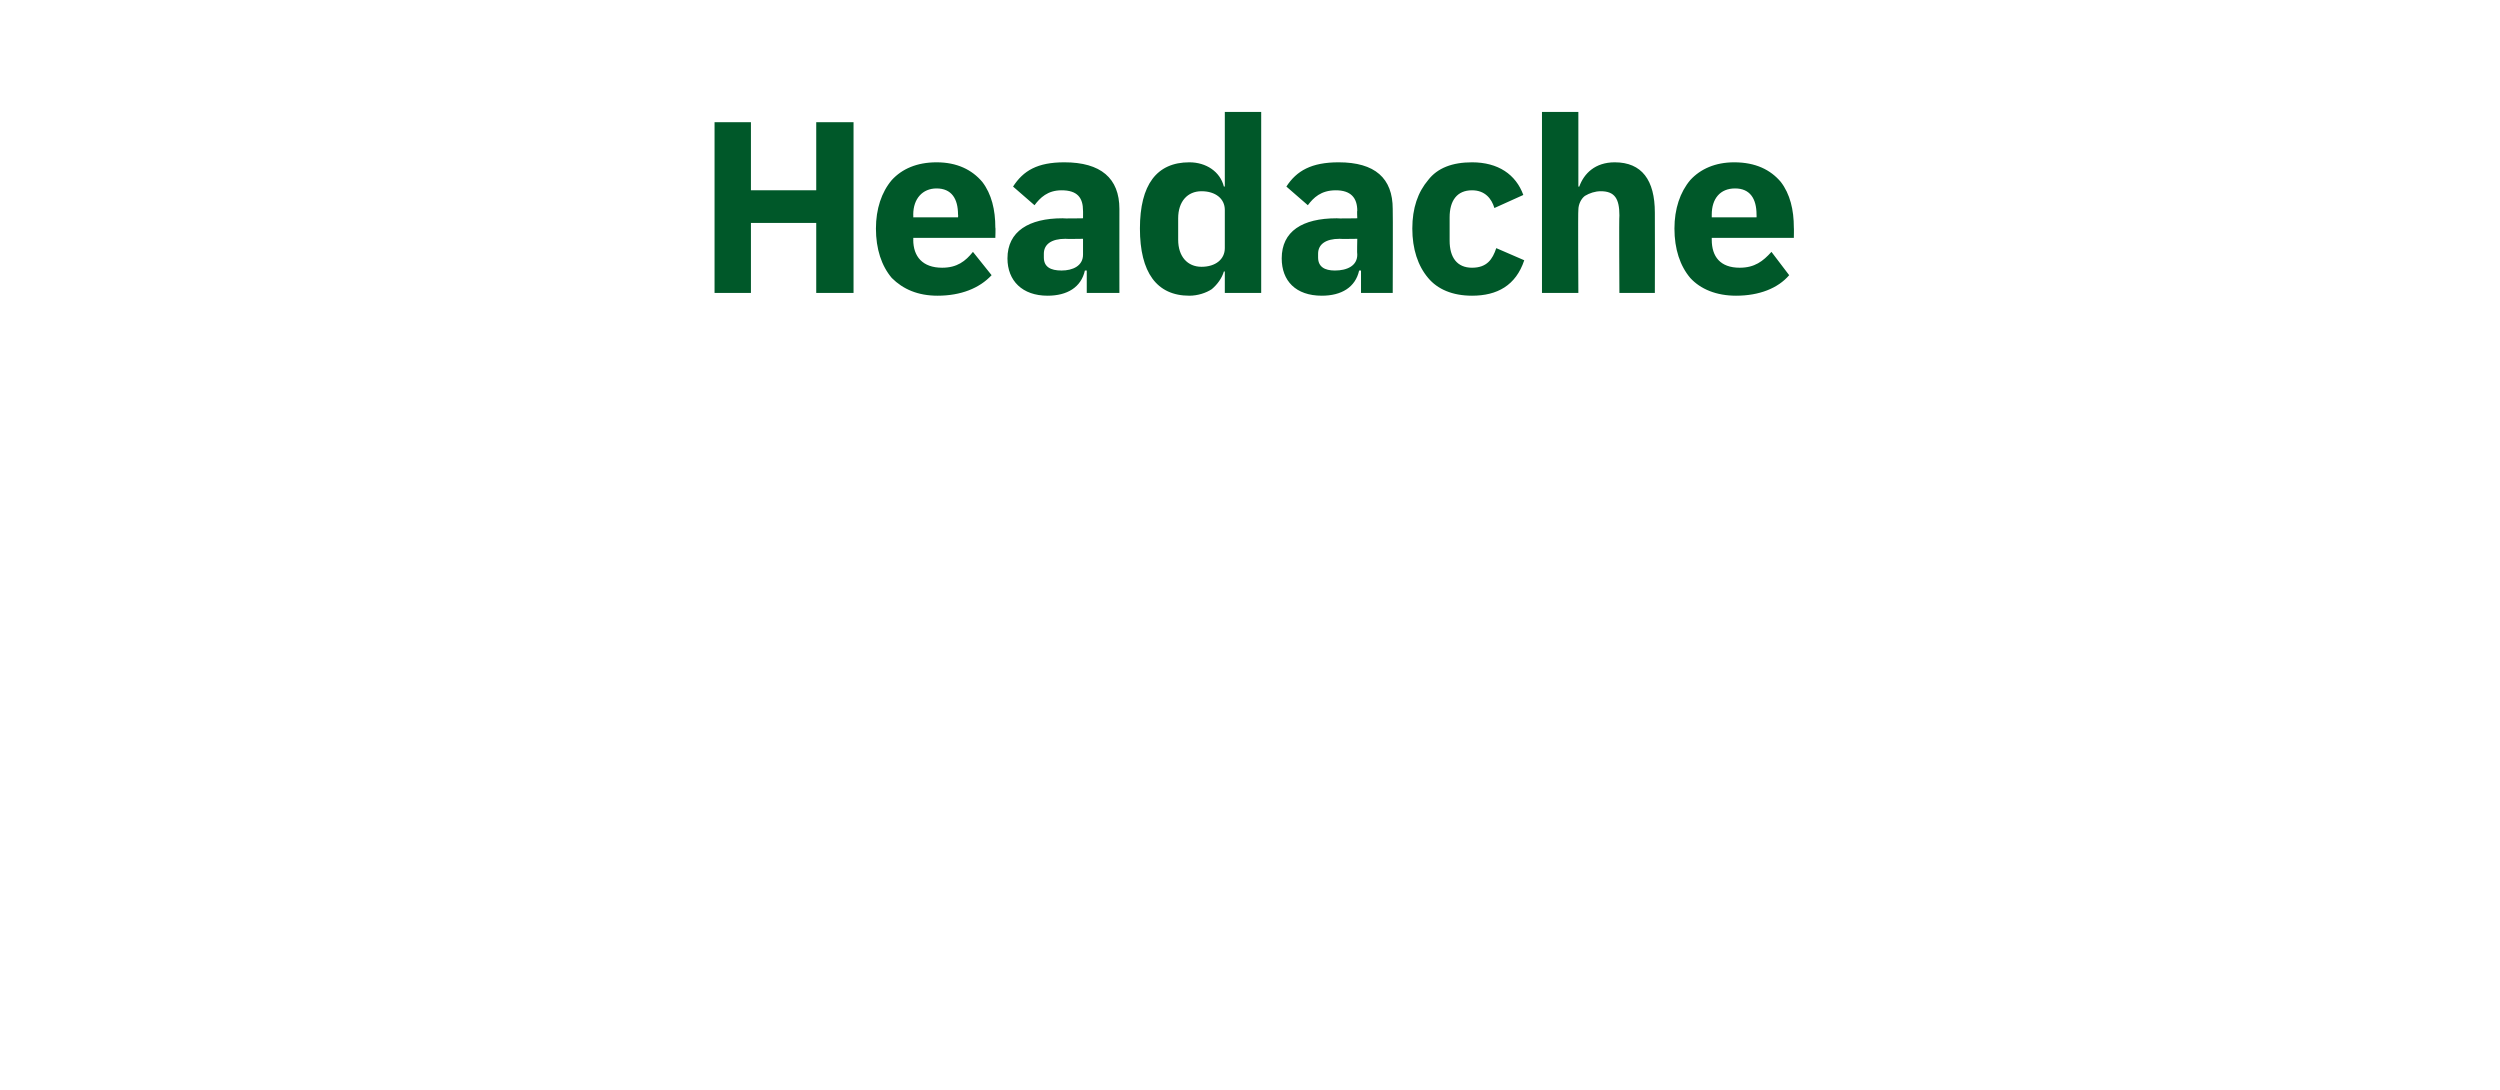 <?xml version="1.0" standalone="no"?><!DOCTYPE svg PUBLIC "-//W3C//DTD SVG 1.1//EN" "http://www.w3.org/Graphics/SVG/1.1/DTD/svg11.dtd"><svg xmlns="http://www.w3.org/2000/svg" version="1.1" width="268px" height="116.8px" viewBox="0 -11 268 116.8" style="top:-11px">  <desc>Headache</desc>  <defs/>  <g id="Polygon211779">    <path d="M 87.5 20.4 L 91.5 20.4 L 91.5 2.1 L 87.5 2.1 L 87.5 9.4 L 80.5 9.4 L 80.5 2.1 L 76.6 2.1 L 76.6 20.4 L 80.5 20.4 L 80.5 12.9 L 87.5 12.9 L 87.5 20.4 Z M 106.3 18.5 C 106.3 18.5 104.3 16 104.3 16 C 103.5 17 102.6 17.7 101 17.7 C 98.9 17.7 97.9 16.5 97.9 14.7 C 97.92 14.74 97.9 14.5 97.9 14.5 L 106.7 14.5 C 106.7 14.5 106.74 13.38 106.7 13.4 C 106.7 11.5 106.3 9.8 105.3 8.5 C 104.2 7.2 102.6 6.4 100.4 6.4 C 98.3 6.4 96.7 7.1 95.6 8.3 C 94.5 9.6 93.9 11.4 93.9 13.5 C 93.9 15.7 94.5 17.5 95.6 18.8 C 96.8 20 98.4 20.7 100.5 20.7 C 103 20.7 105 19.9 106.3 18.5 Z M 102.7 12 C 102.73 12.02 102.7 12.3 102.7 12.3 L 97.9 12.3 C 97.9 12.3 97.92 12.04 97.9 12 C 97.9 10.3 98.9 9.2 100.4 9.2 C 102 9.2 102.7 10.3 102.7 12 Z M 120 11.4 C 119.99 11.39 120 20.4 120 20.4 L 116.5 20.4 L 116.5 18 C 116.5 18 116.35 18.01 116.3 18 C 115.9 19.8 114.4 20.7 112.3 20.7 C 109.6 20.7 108 19.1 108 16.7 C 108 13.8 110.3 12.4 113.9 12.4 C 113.94 12.44 116.1 12.4 116.1 12.4 C 116.1 12.4 116.11 11.57 116.1 11.6 C 116.1 10.2 115.5 9.4 113.8 9.4 C 112.3 9.4 111.5 10.2 110.9 11 C 110.9 11 108.6 9 108.6 9 C 109.7 7.3 111.2 6.4 114.1 6.4 C 118 6.4 120 8.1 120 11.4 Z M 116.1 14.6 C 116.1 14.6 114.23 14.63 114.2 14.6 C 112.7 14.6 111.9 15.2 111.9 16.2 C 111.9 16.2 111.9 16.6 111.9 16.6 C 111.9 17.6 112.6 18 113.8 18 C 115 18 116.1 17.5 116.1 16.3 C 116.11 16.26 116.1 14.6 116.1 14.6 Z M 131.3 20.4 L 135.2 20.4 L 135.2 1 L 131.3 1 L 131.3 9 C 131.3 9 131.22 8.98 131.2 9 C 130.8 7.4 129.3 6.4 127.5 6.4 C 124 6.4 122.2 8.8 122.2 13.5 C 122.2 18.2 124 20.7 127.5 20.7 C 128.4 20.7 129.3 20.4 129.9 20 C 130.5 19.5 131 18.8 131.2 18.1 C 131.22 18.12 131.3 18.1 131.3 18.1 L 131.3 20.4 Z M 126.3 14.7 C 126.3 14.7 126.3 12.4 126.3 12.4 C 126.3 10.6 127.3 9.5 128.8 9.5 C 130.3 9.5 131.3 10.3 131.3 11.5 C 131.3 11.5 131.3 15.6 131.3 15.6 C 131.3 16.8 130.3 17.6 128.8 17.6 C 127.3 17.6 126.3 16.5 126.3 14.7 Z M 149.3 11.4 C 149.33 11.39 149.3 20.4 149.3 20.4 L 145.9 20.4 L 145.9 18 C 145.9 18 145.69 18.01 145.7 18 C 145.3 19.8 143.8 20.7 141.7 20.7 C 138.9 20.7 137.4 19.1 137.4 16.7 C 137.4 13.8 139.6 12.4 143.3 12.4 C 143.29 12.44 145.5 12.4 145.5 12.4 C 145.5 12.4 145.46 11.57 145.5 11.6 C 145.5 10.2 144.8 9.4 143.2 9.4 C 141.6 9.4 140.8 10.2 140.2 11 C 140.2 11 137.9 9 137.9 9 C 139 7.3 140.6 6.4 143.5 6.4 C 147.4 6.4 149.3 8.1 149.3 11.4 Z M 145.5 14.6 C 145.5 14.6 143.57 14.63 143.6 14.6 C 142.1 14.6 141.3 15.2 141.3 16.2 C 141.3 16.2 141.3 16.6 141.3 16.6 C 141.3 17.6 142 18 143.1 18 C 144.4 18 145.5 17.5 145.5 16.3 C 145.46 16.26 145.5 14.6 145.5 14.6 Z M 163.4 16.9 C 163.4 16.9 160.4 15.6 160.4 15.6 C 160 16.8 159.4 17.7 157.8 17.7 C 156.2 17.7 155.4 16.6 155.4 14.8 C 155.4 14.8 155.4 12.3 155.4 12.3 C 155.4 10.5 156.2 9.4 157.8 9.4 C 159.2 9.4 159.9 10.3 160.2 11.3 C 160.2 11.3 163.3 9.9 163.3 9.9 C 162.5 7.7 160.6 6.4 157.8 6.4 C 155.7 6.4 154.1 7 153.1 8.3 C 152 9.6 151.4 11.3 151.4 13.5 C 151.4 15.7 152 17.5 153.1 18.8 C 154.1 20 155.7 20.7 157.8 20.7 C 160.5 20.7 162.5 19.6 163.4 16.9 Z M 165.3 20.4 L 169.2 20.4 C 169.2 20.4 169.15 11.52 169.2 11.5 C 169.2 10.9 169.5 10.3 169.9 10 C 170.4 9.7 171 9.5 171.6 9.5 C 173.1 9.5 173.6 10.3 173.6 12.1 C 173.55 12.12 173.6 20.4 173.6 20.4 L 177.4 20.4 C 177.4 20.4 177.42 11.81 177.4 11.8 C 177.4 8.3 176 6.4 173.1 6.4 C 171 6.4 169.8 7.6 169.3 9 C 169.31 9.01 169.2 9 169.2 9 L 169.2 1 L 165.3 1 L 165.3 20.4 Z M 191.8 18.5 C 191.8 18.5 189.9 16 189.9 16 C 189 17 188.1 17.7 186.5 17.7 C 184.4 17.7 183.5 16.5 183.5 14.7 C 183.5 14.74 183.5 14.5 183.5 14.5 L 192.3 14.5 C 192.3 14.5 192.32 13.38 192.3 13.4 C 192.3 11.5 191.9 9.8 190.9 8.5 C 189.8 7.2 188.2 6.4 185.9 6.4 C 183.9 6.4 182.3 7.1 181.2 8.3 C 180.1 9.6 179.5 11.4 179.5 13.5 C 179.5 15.7 180.1 17.5 181.2 18.8 C 182.3 20 184 20.7 186.1 20.7 C 188.6 20.7 190.6 19.9 191.8 18.5 Z M 188.3 12 C 188.32 12.02 188.3 12.3 188.3 12.3 L 183.5 12.3 C 183.5 12.3 183.5 12.04 183.5 12 C 183.5 10.3 184.4 9.2 186 9.2 C 187.6 9.2 188.3 10.3 188.3 12 Z " stroke="none" fill="#005829"/>  </g></svg>